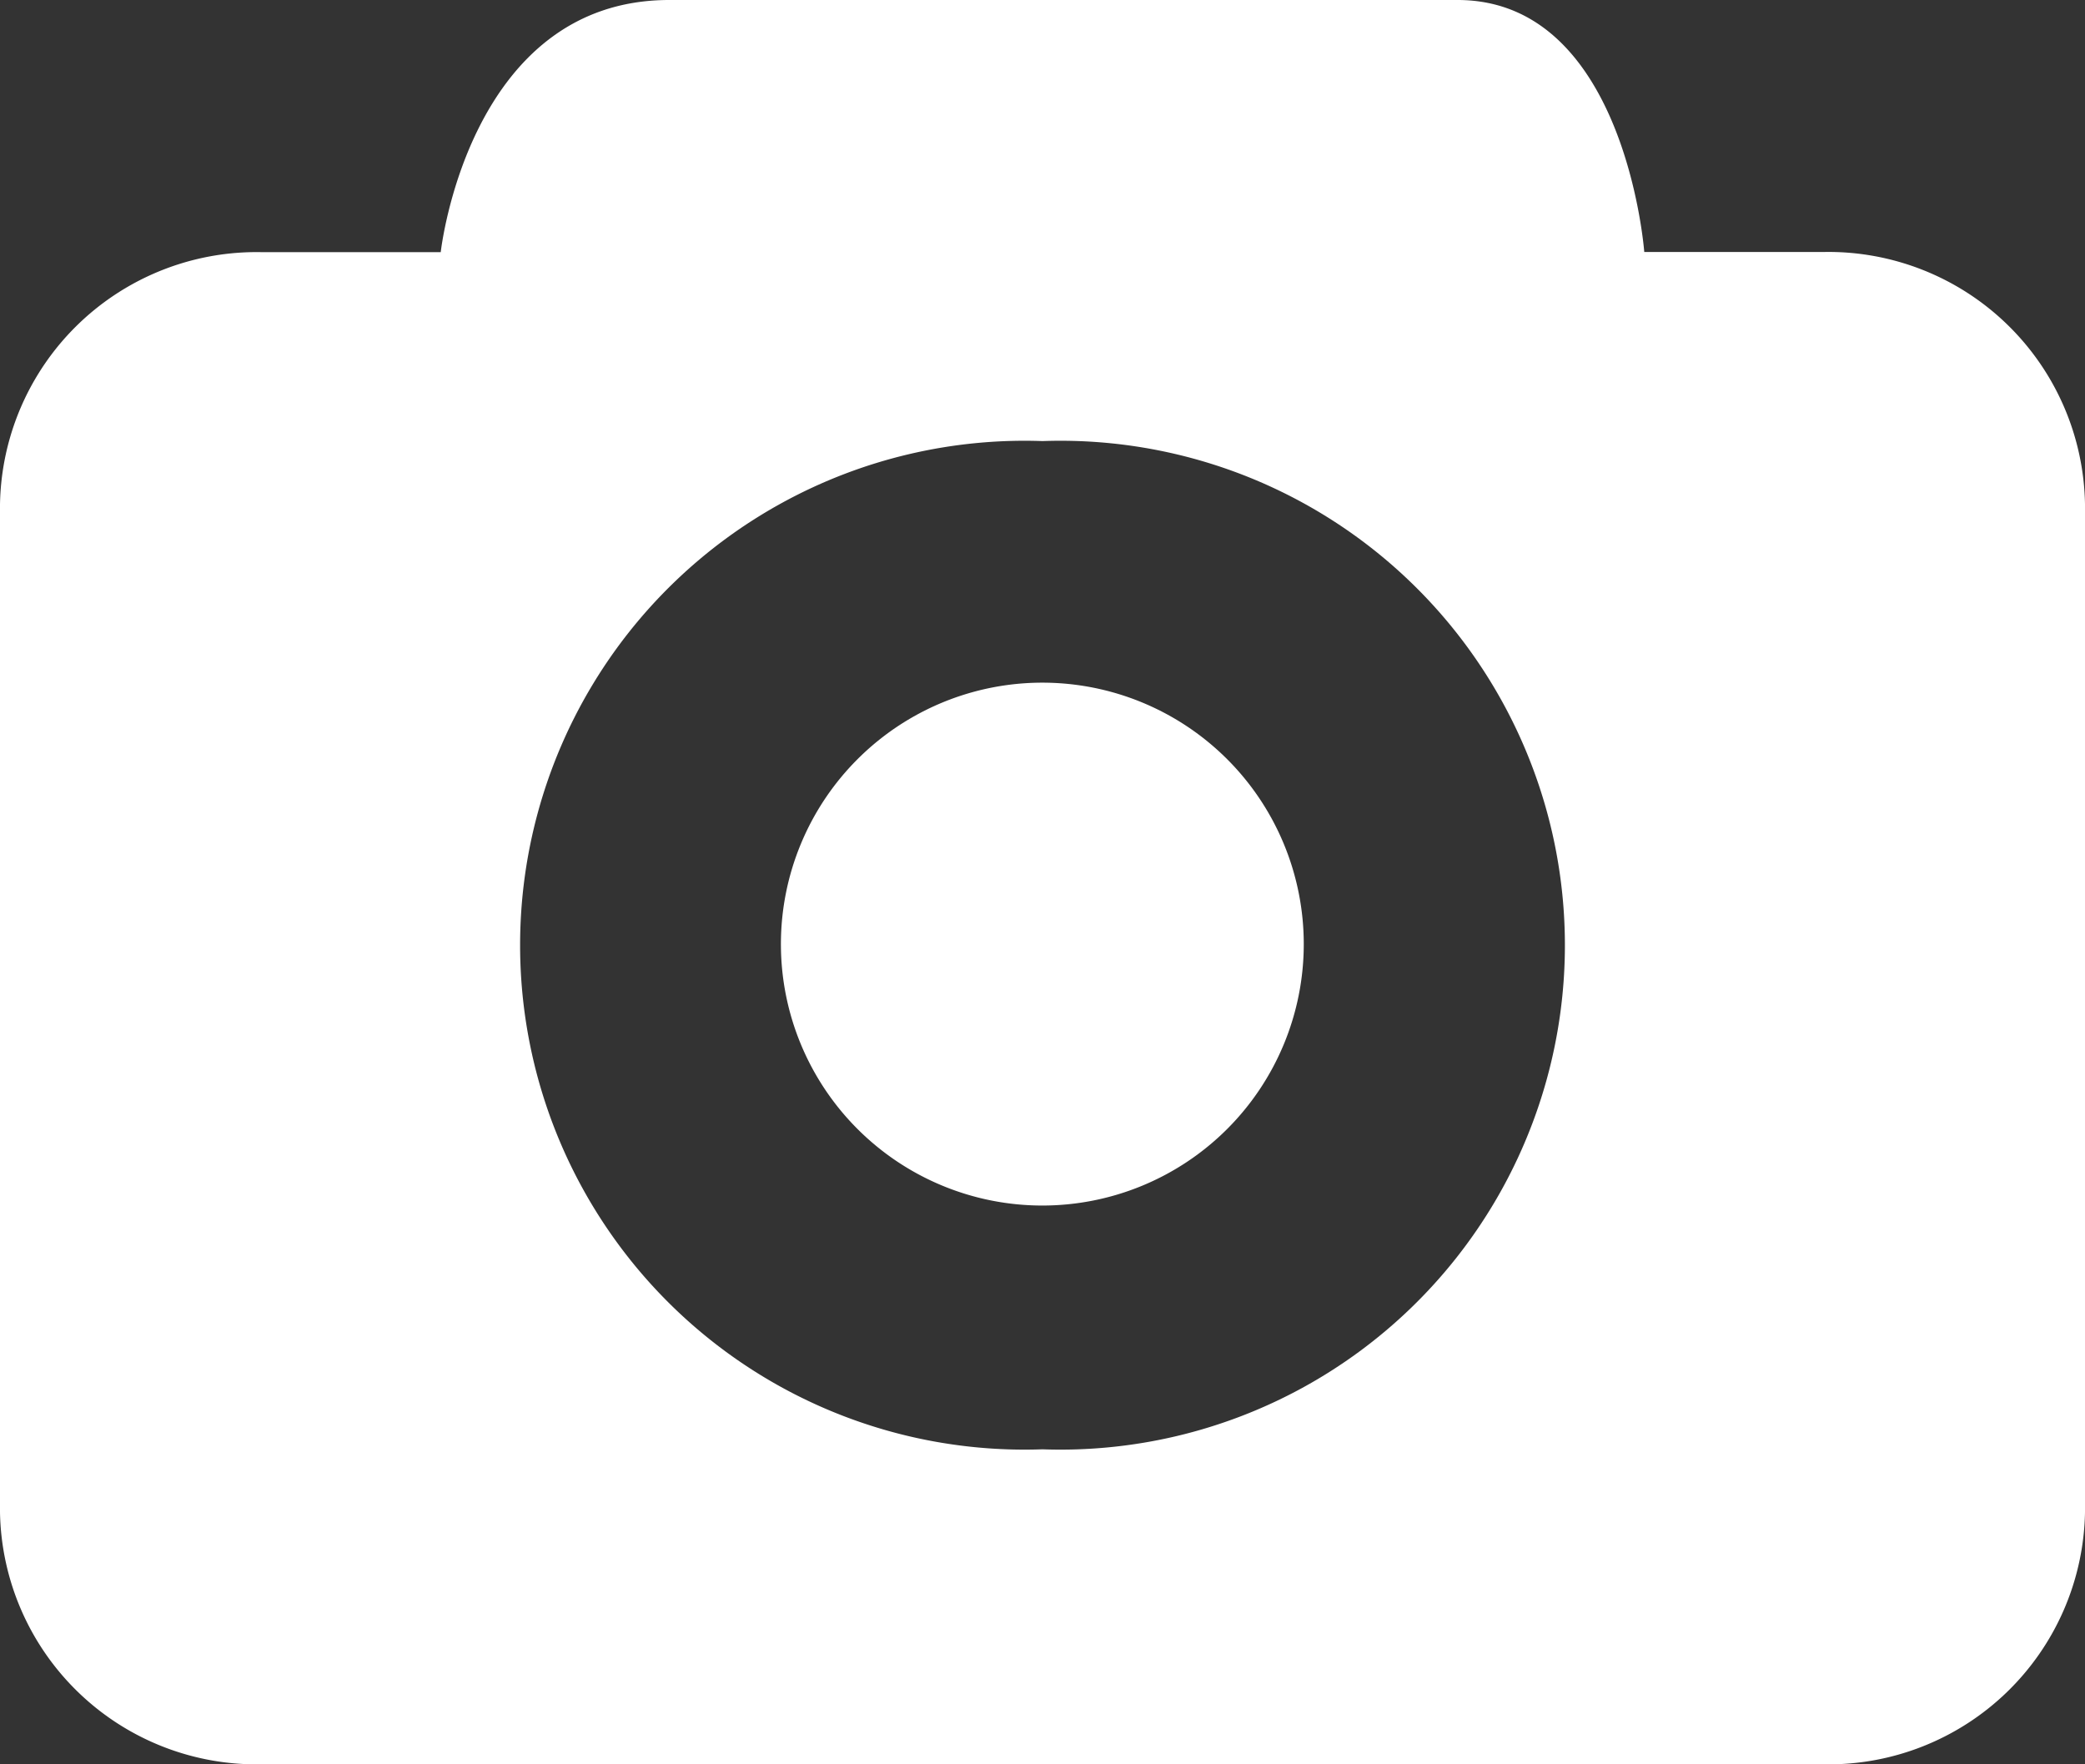 <svg xmlns="http://www.w3.org/2000/svg" width="13" height="11" viewBox="0 0 13 11">
  <rect x="0" y="0" width="13" height="11" fill="#333333" stroke="none"/>
  <g id="Group_660" data-name="Group 660" transform="translate(0 -30.522)">
    <path id="Path_3203" data-name="Path 3203" d="M185.945,198.911a1.63,1.63,0,1,1-2.306,0,1.63,1.63,0,0,1,2.306,0" transform="translate(-178.293 -163.655)" fill="#fff"/>
    <path id="Path_3204" data-name="Path 3204" d="M11.375,32.093H10.252s-.117-1.571-1.164-1.571H4.173c-1.252,0-1.425,1.572-1.425,1.572l-1.121,0A1.6,1.6,0,0,0,0,33.667L0,39.95a1.6,1.6,0,0,0,1.625,1.572h9.75A1.6,1.6,0,0,0,13,39.951V33.665A1.6,1.6,0,0,0,11.375,32.093ZM6.5,39.558a3.145,3.145,0,1,1,0-6.286,3.145,3.145,0,1,1,0,6.286Z" transform="translate(0)" fill="#fff"/>
  </g>
</svg>
